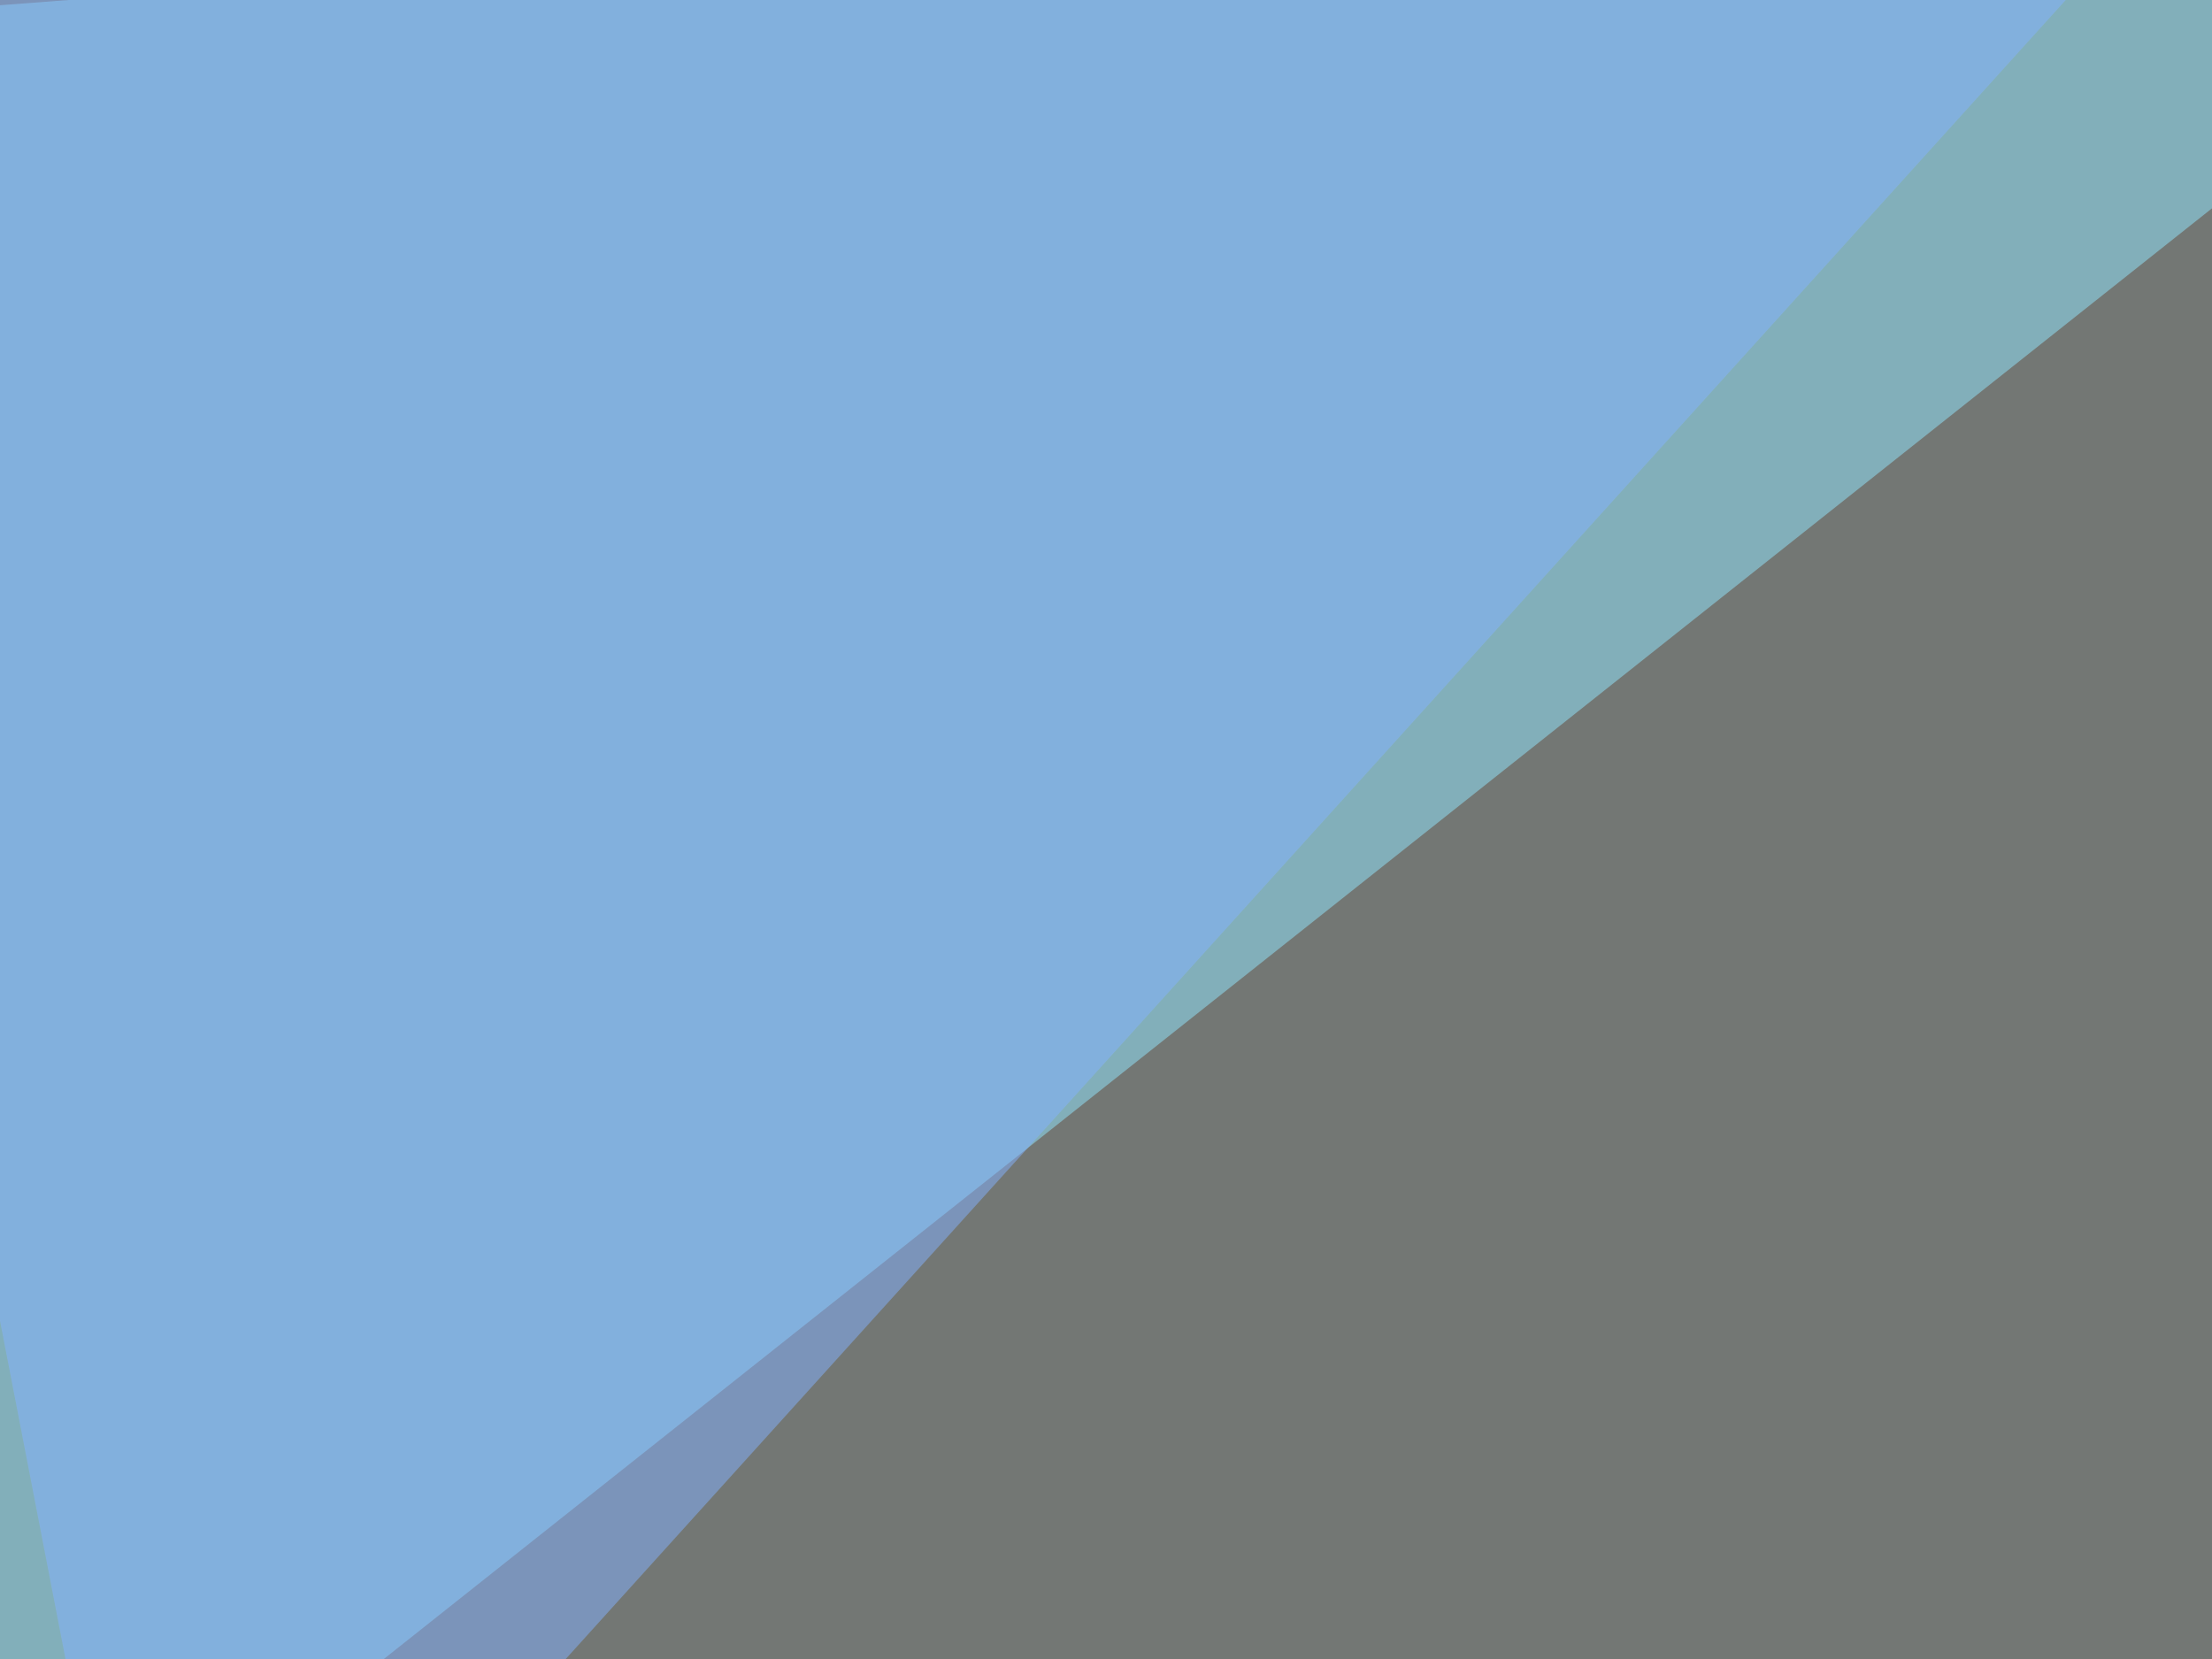 <svg xmlns="http://www.w3.org/2000/svg" width="400" height="300" ><filter id="a"><feGaussianBlur stdDeviation="55"/></filter><rect width="100%" height="100%" fill="#737774"/><g filter="url(#a)"><g fill-opacity=".5"><path fill="#93e9ff" d="M-45.4 4.4l539-41-539 427.7z"/><path fill="#362209" d="M707.5 253.4l-753 234.4 808.7 120.1z"/><path fill="#fcf3d7" d="M742.7 455.6L795.4 57 675.3-45.4z"/><path fill="#84b2ff" d="M414.6-45.4l-460 49.8 73.2 378z"/></g></g></svg>